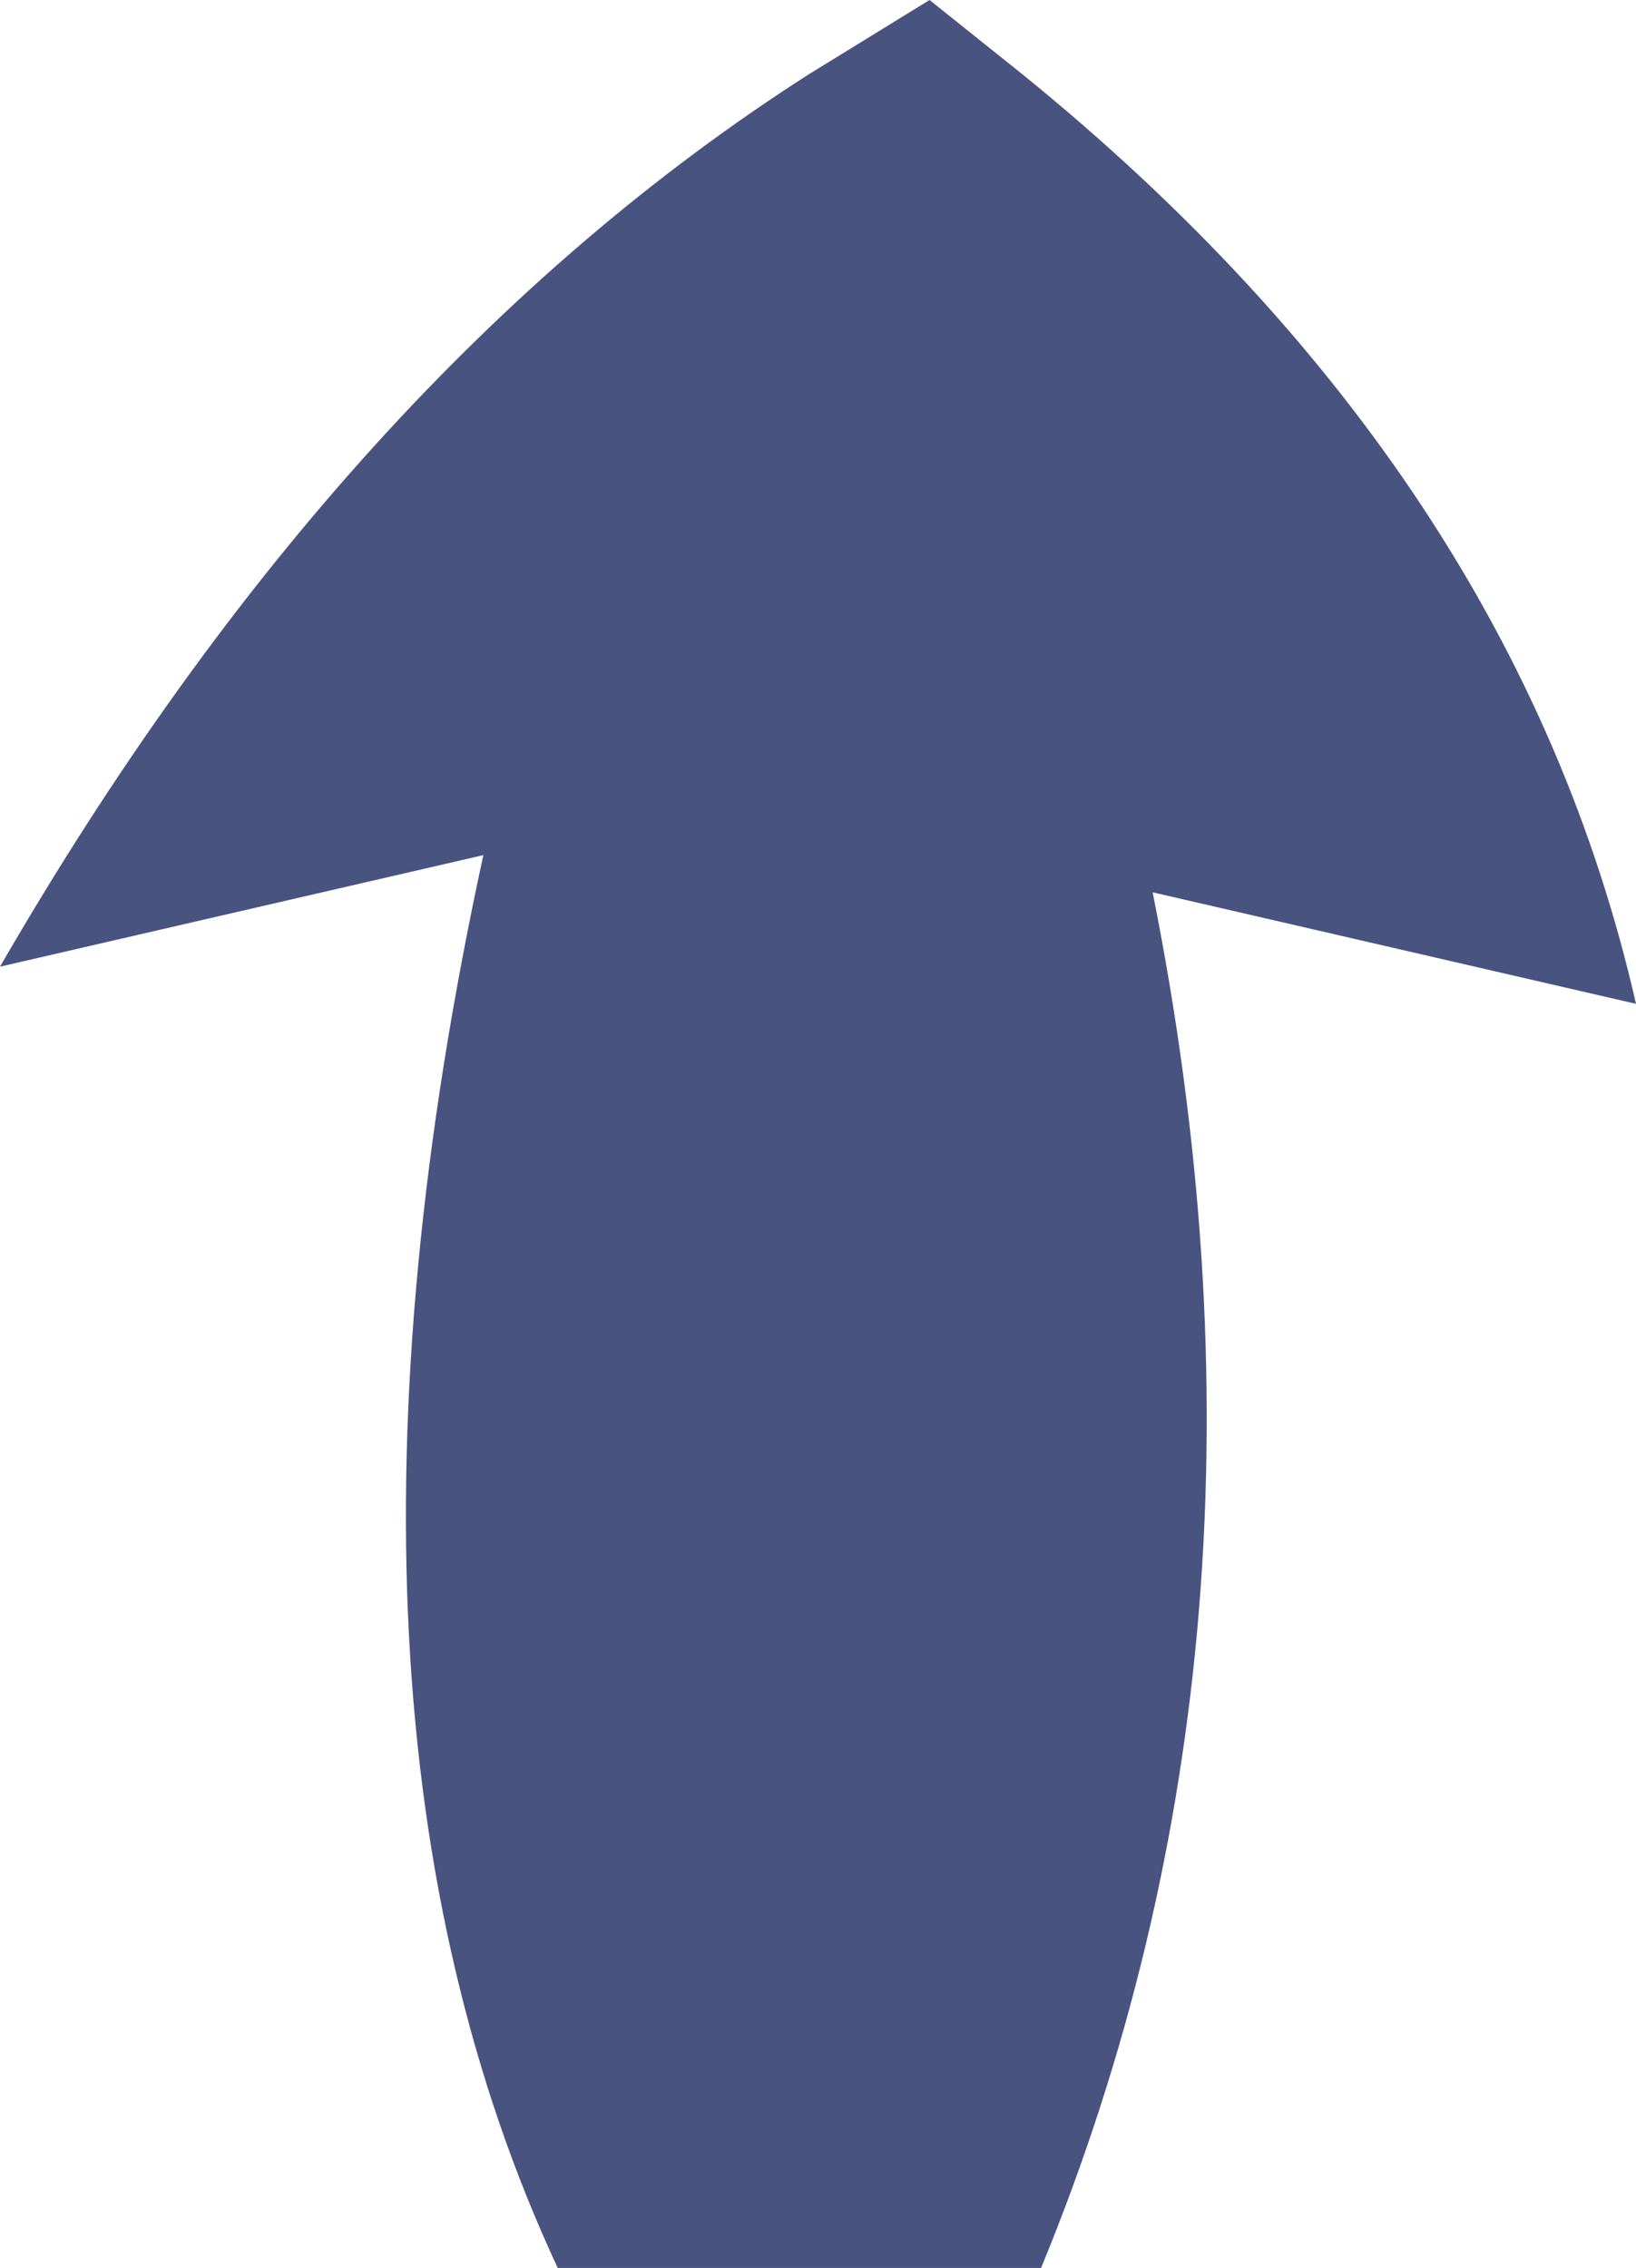 <?xml version="1.0" encoding="UTF-8" standalone="no"?>
<svg xmlns:xlink="http://www.w3.org/1999/xlink" height="12.2px" width="8.8px" xmlns="http://www.w3.org/2000/svg">
  <g transform="matrix(1.0, 0.0, 0.0, 1.0, 4.4, 6.1)">
    <path d="M1.1 -5.7 Q3.75 -3.55 4.4 -0.7 L1.8 -1.3 Q2.6 2.7 1.2 6.1 L-1.4 6.1 Q-2.8 3.1 -1.8 -1.5 L-4.4 -0.9 Q-2.55 -4.1 -0.05 -5.7 L0.6 -6.1 1.1 -5.7" fill="#485380" fill-rule="evenodd" stroke="none"/>
  </g>
</svg>
